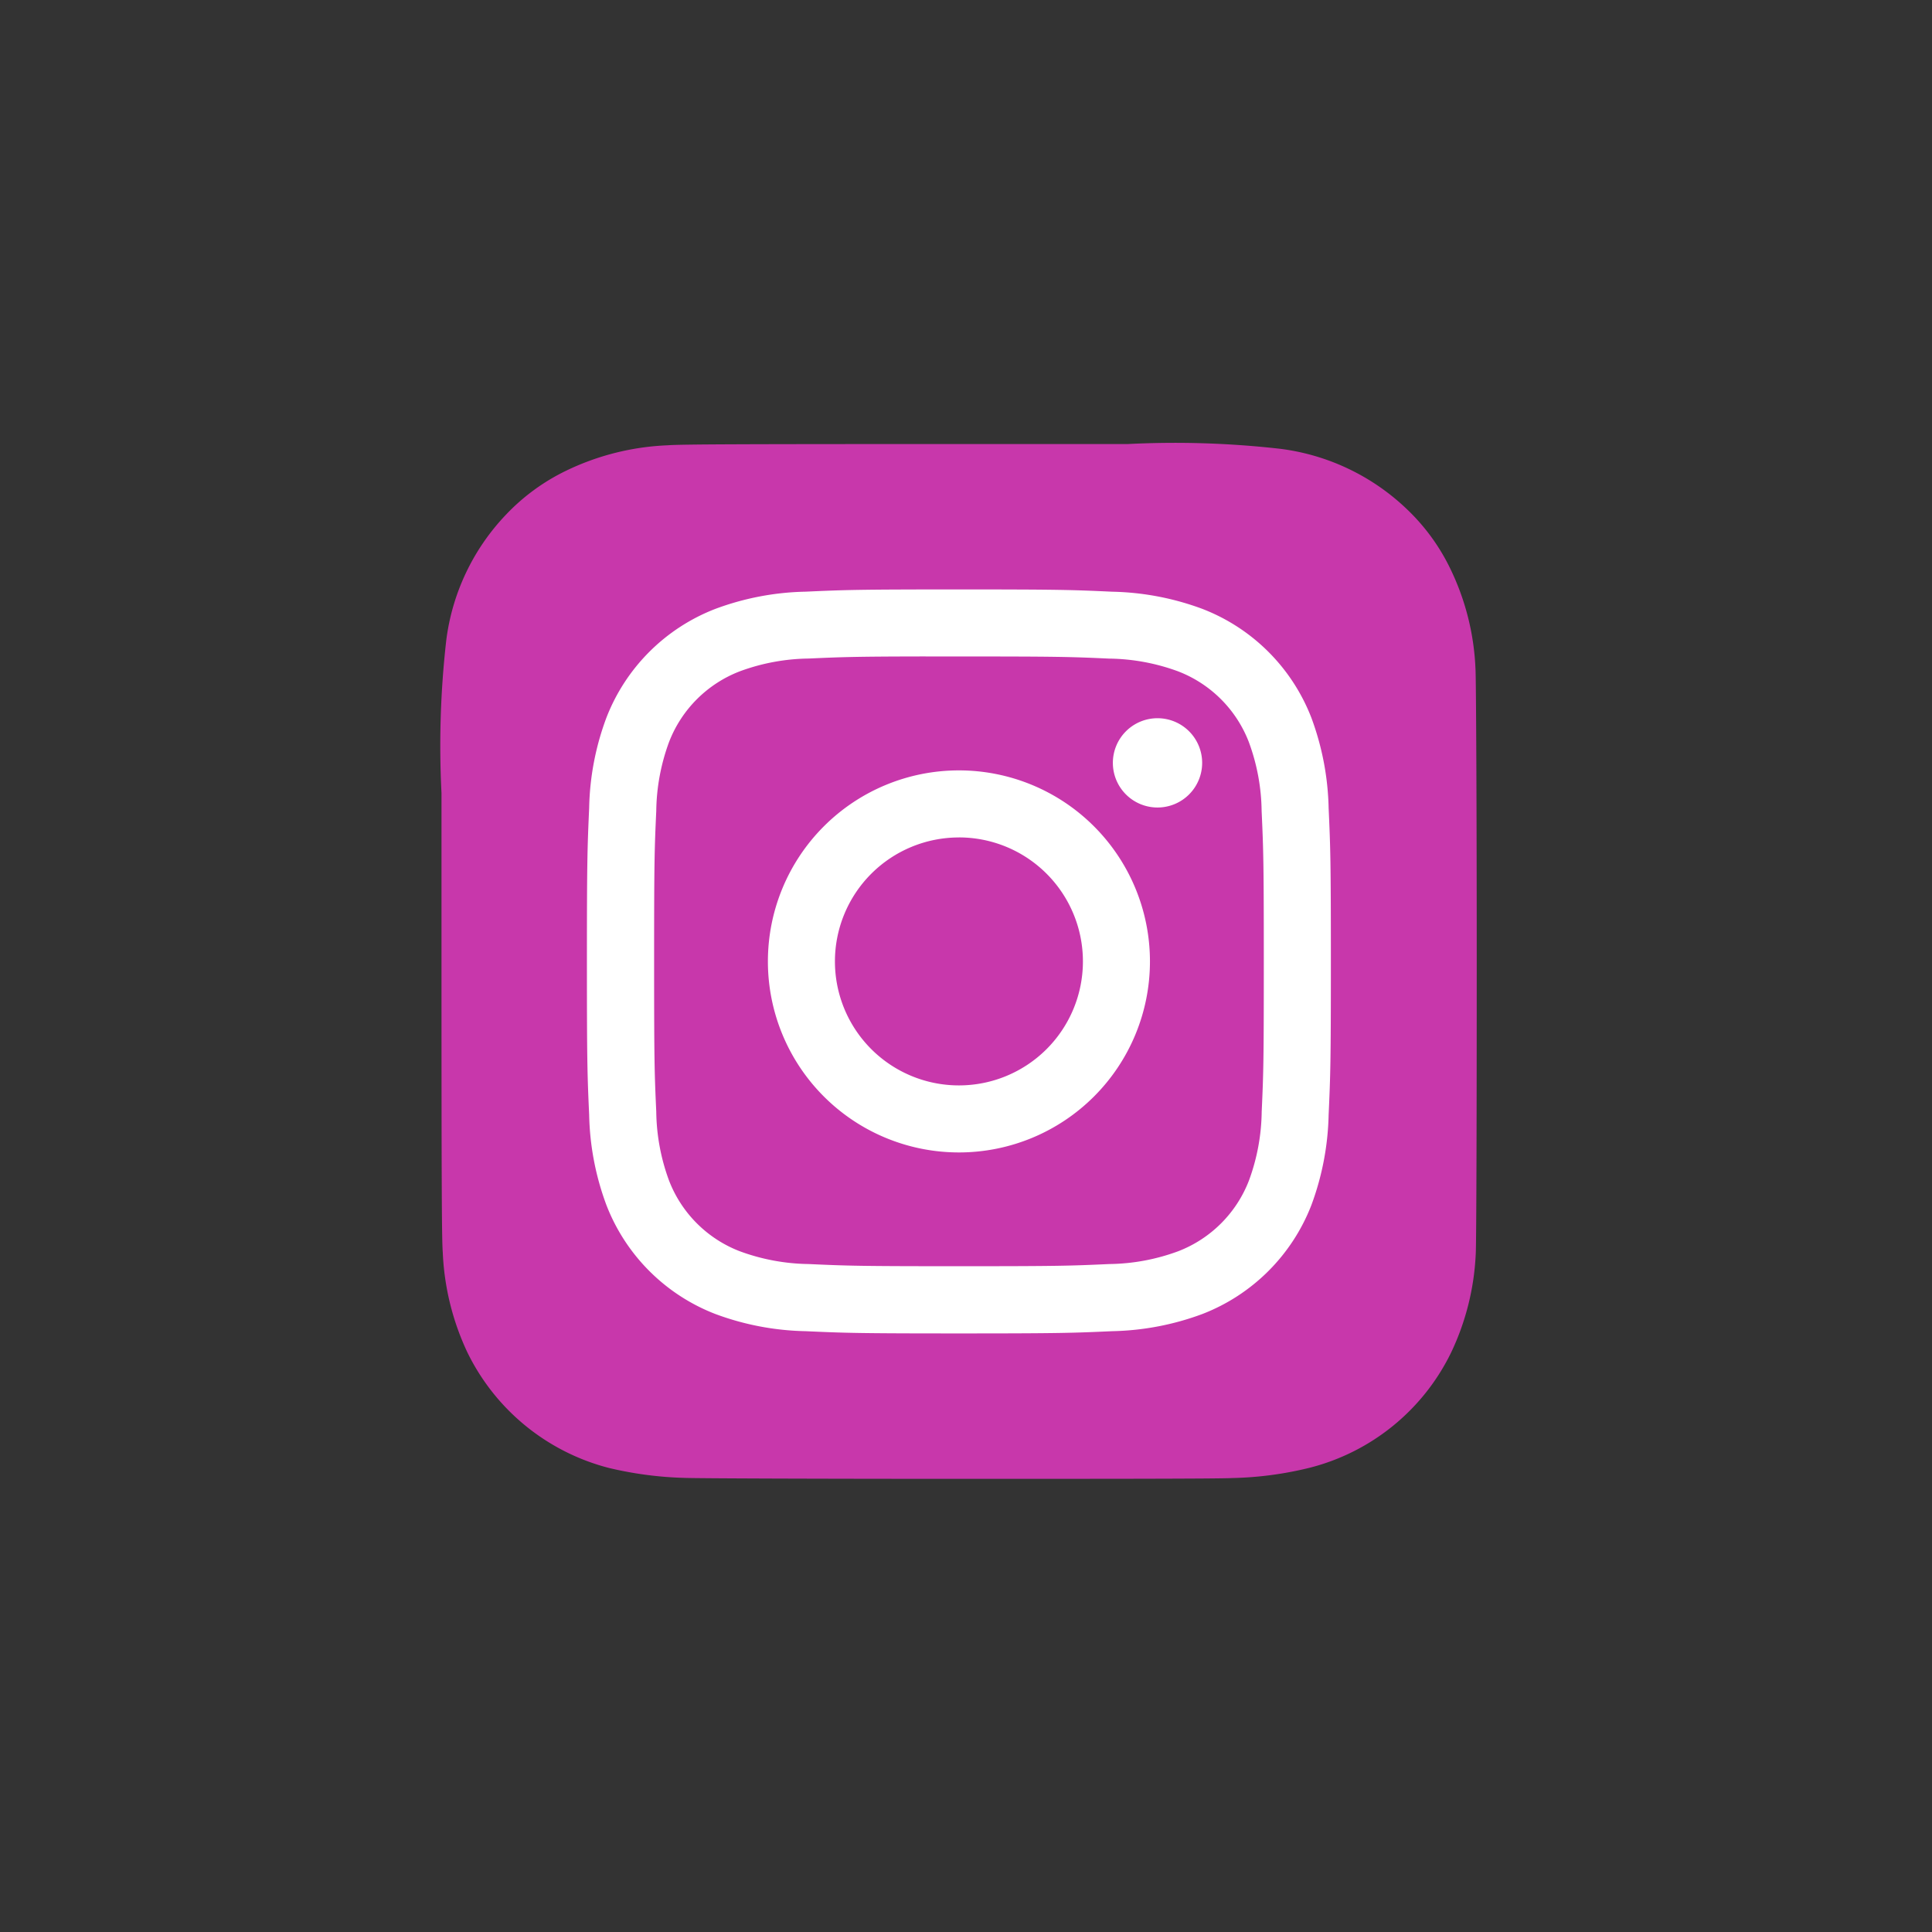 <svg xmlns="http://www.w3.org/2000/svg" width="56" height="56" viewBox="0 0 56 56"><rect x="0" y="0" width="56" height="56" fill="#333333" stroke="none"/><defs><radialGradient id="a" cx=".266" cy="1.077" r=".991" gradientTransform="matrix(0 -1 .93 0 -2.918 5.666)" gradientUnits="objectBoundingBox"><stop offset="0" stop-color="#fd5"/><stop offset=".1" stop-color="#fd5"/><stop offset=".5" stop-color="#ff543e"/><stop offset="1" stop-color="#c837ab"/></radialGradient><radialGradient id="b" cx="-.168" cy=".072" r=".443" gradientTransform="matrix(.196 .981 -4.042 .809 15.634 -.42)" gradientUnits="objectBoundingBox"><stop offset="0" stop-color="#3771c8"/><stop offset=".128" stop-color="#3771c8"/><stop offset="1" stop-color="#60f" stop-opacity="0"/></radialGradient></defs><circle cx="28" cy="28" r="28" style="fill:none"/><path d="M15 0C8.742 0 6.911.006 6.555.036A7.442 7.442 0 0 0 3.6.779a5.988 5.988 0 0 0-1.725 1.262A6.437 6.437 0 0 0 .138 5.689 27.07 27.07 0 0 0 0 10.116v4.874c0 6.257.007 8.087.037 8.442a7.534 7.534 0 0 0 .715 2.9 6.319 6.319 0 0 0 4.1 3.346 10.642 10.642 0 0 0 2.178.288c.371.016 4.158.028 7.946.028s7.577 0 7.939-.023a10.248 10.248 0 0 0 2.256-.3 6.28 6.28 0 0 0 4.1-3.352 7.411 7.411 0 0 0 .707-2.842c.02-.258.029-4.378.029-8.493S29.99 6.758 29.97 6.5a7.327 7.327 0 0 0-.721-2.87 5.945 5.945 0 0 0-1.284-1.759A6.475 6.475 0 0 0 24.312.138 27.032 27.032 0 0 0 19.887 0z" style="fill:url(#a)" transform="translate(12.797 12.871)"/><path d="M15 0C8.742 0 6.911.006 6.555.036A7.442 7.442 0 0 0 3.6.779a5.988 5.988 0 0 0-1.725 1.262A6.437 6.437 0 0 0 .138 5.689 27.07 27.07 0 0 0 0 10.116v4.874c0 6.257.007 8.087.037 8.442a7.534 7.534 0 0 0 .715 2.9 6.319 6.319 0 0 0 4.1 3.346 10.642 10.642 0 0 0 2.178.288c.371.016 4.158.028 7.946.028s7.577 0 7.939-.023a10.248 10.248 0 0 0 2.256-.3 6.28 6.28 0 0 0 4.1-3.352 7.411 7.411 0 0 0 .707-2.842c.02-.258.029-4.378.029-8.493S29.99 6.758 29.97 6.5a7.327 7.327 0 0 0-.721-2.87 5.945 5.945 0 0 0-1.284-1.759A6.475 6.475 0 0 0 24.312.138 27.032 27.032 0 0 0 19.887 0z" style="fill:url(#b)" transform="translate(12.797 12.871)"/><path d="M27.784 17c-2.928 0-3.3.013-4.446.065a7.913 7.913 0 0 0-2.617.5 5.516 5.516 0 0 0-3.155 3.153 7.877 7.877 0 0 0-.5 2.617c-.051 1.15-.065 1.518-.065 4.447s.013 3.295.065 4.445a7.925 7.925 0 0 0 .5 2.617A5.518 5.518 0 0 0 20.719 38a7.92 7.92 0 0 0 2.618.5c1.15.052 1.517.065 4.446.065s3.3-.013 4.445-.065a7.924 7.924 0 0 0 2.618-.5A5.525 5.525 0 0 0 38 34.846a7.993 7.993 0 0 0 .5-2.617c.052-1.15.065-1.517.065-4.445s-.013-3.3-.065-4.446a7.989 7.989 0 0 0-.5-2.618 5.517 5.517 0 0 0-3.154-3.154 7.937 7.937 0 0 0-2.619-.5C31.076 17.013 30.71 17 27.78 17zm-.967 1.943h.967c2.879 0 3.22.01 4.357.062a5.97 5.97 0 0 1 2 .371 3.573 3.573 0 0 1 2.046 2.047 5.958 5.958 0 0 1 .371 2c.052 1.137.063 1.478.063 4.356s-.009 3.221-.061 4.358a5.964 5.964 0 0 1-.371 2 3.576 3.576 0 0 1-2.046 2.045 5.948 5.948 0 0 1-2 .372c-1.137.052-1.478.063-4.357.063s-3.221-.011-4.357-.063a5.981 5.981 0 0 1-2-.372 3.573 3.573 0 0 1-2.047-2.046 5.958 5.958 0 0 1-.371-2c-.052-1.137-.062-1.478-.062-4.358s.01-3.219.062-4.356a5.97 5.97 0 0 1 .371-2 3.574 3.574 0 0 1 2.047-2.047 5.957 5.957 0 0 1 2-.372c.995-.045 1.38-.058 3.39-.061zm6.723 1.79a1.294 1.294 0 1 0 1.294 1.294 1.294 1.294 0 0 0-1.294-1.294zm-5.756 1.512a5.537 5.537 0 1 0 5.537 5.538 5.538 5.538 0 0 0-5.537-5.538zm0 1.943a3.594 3.594 0 1 1-3.594 3.594 3.594 3.594 0 0 1 3.594-3.593z" transform="translate(.011 .085)" style="fill:#fff"/></svg>